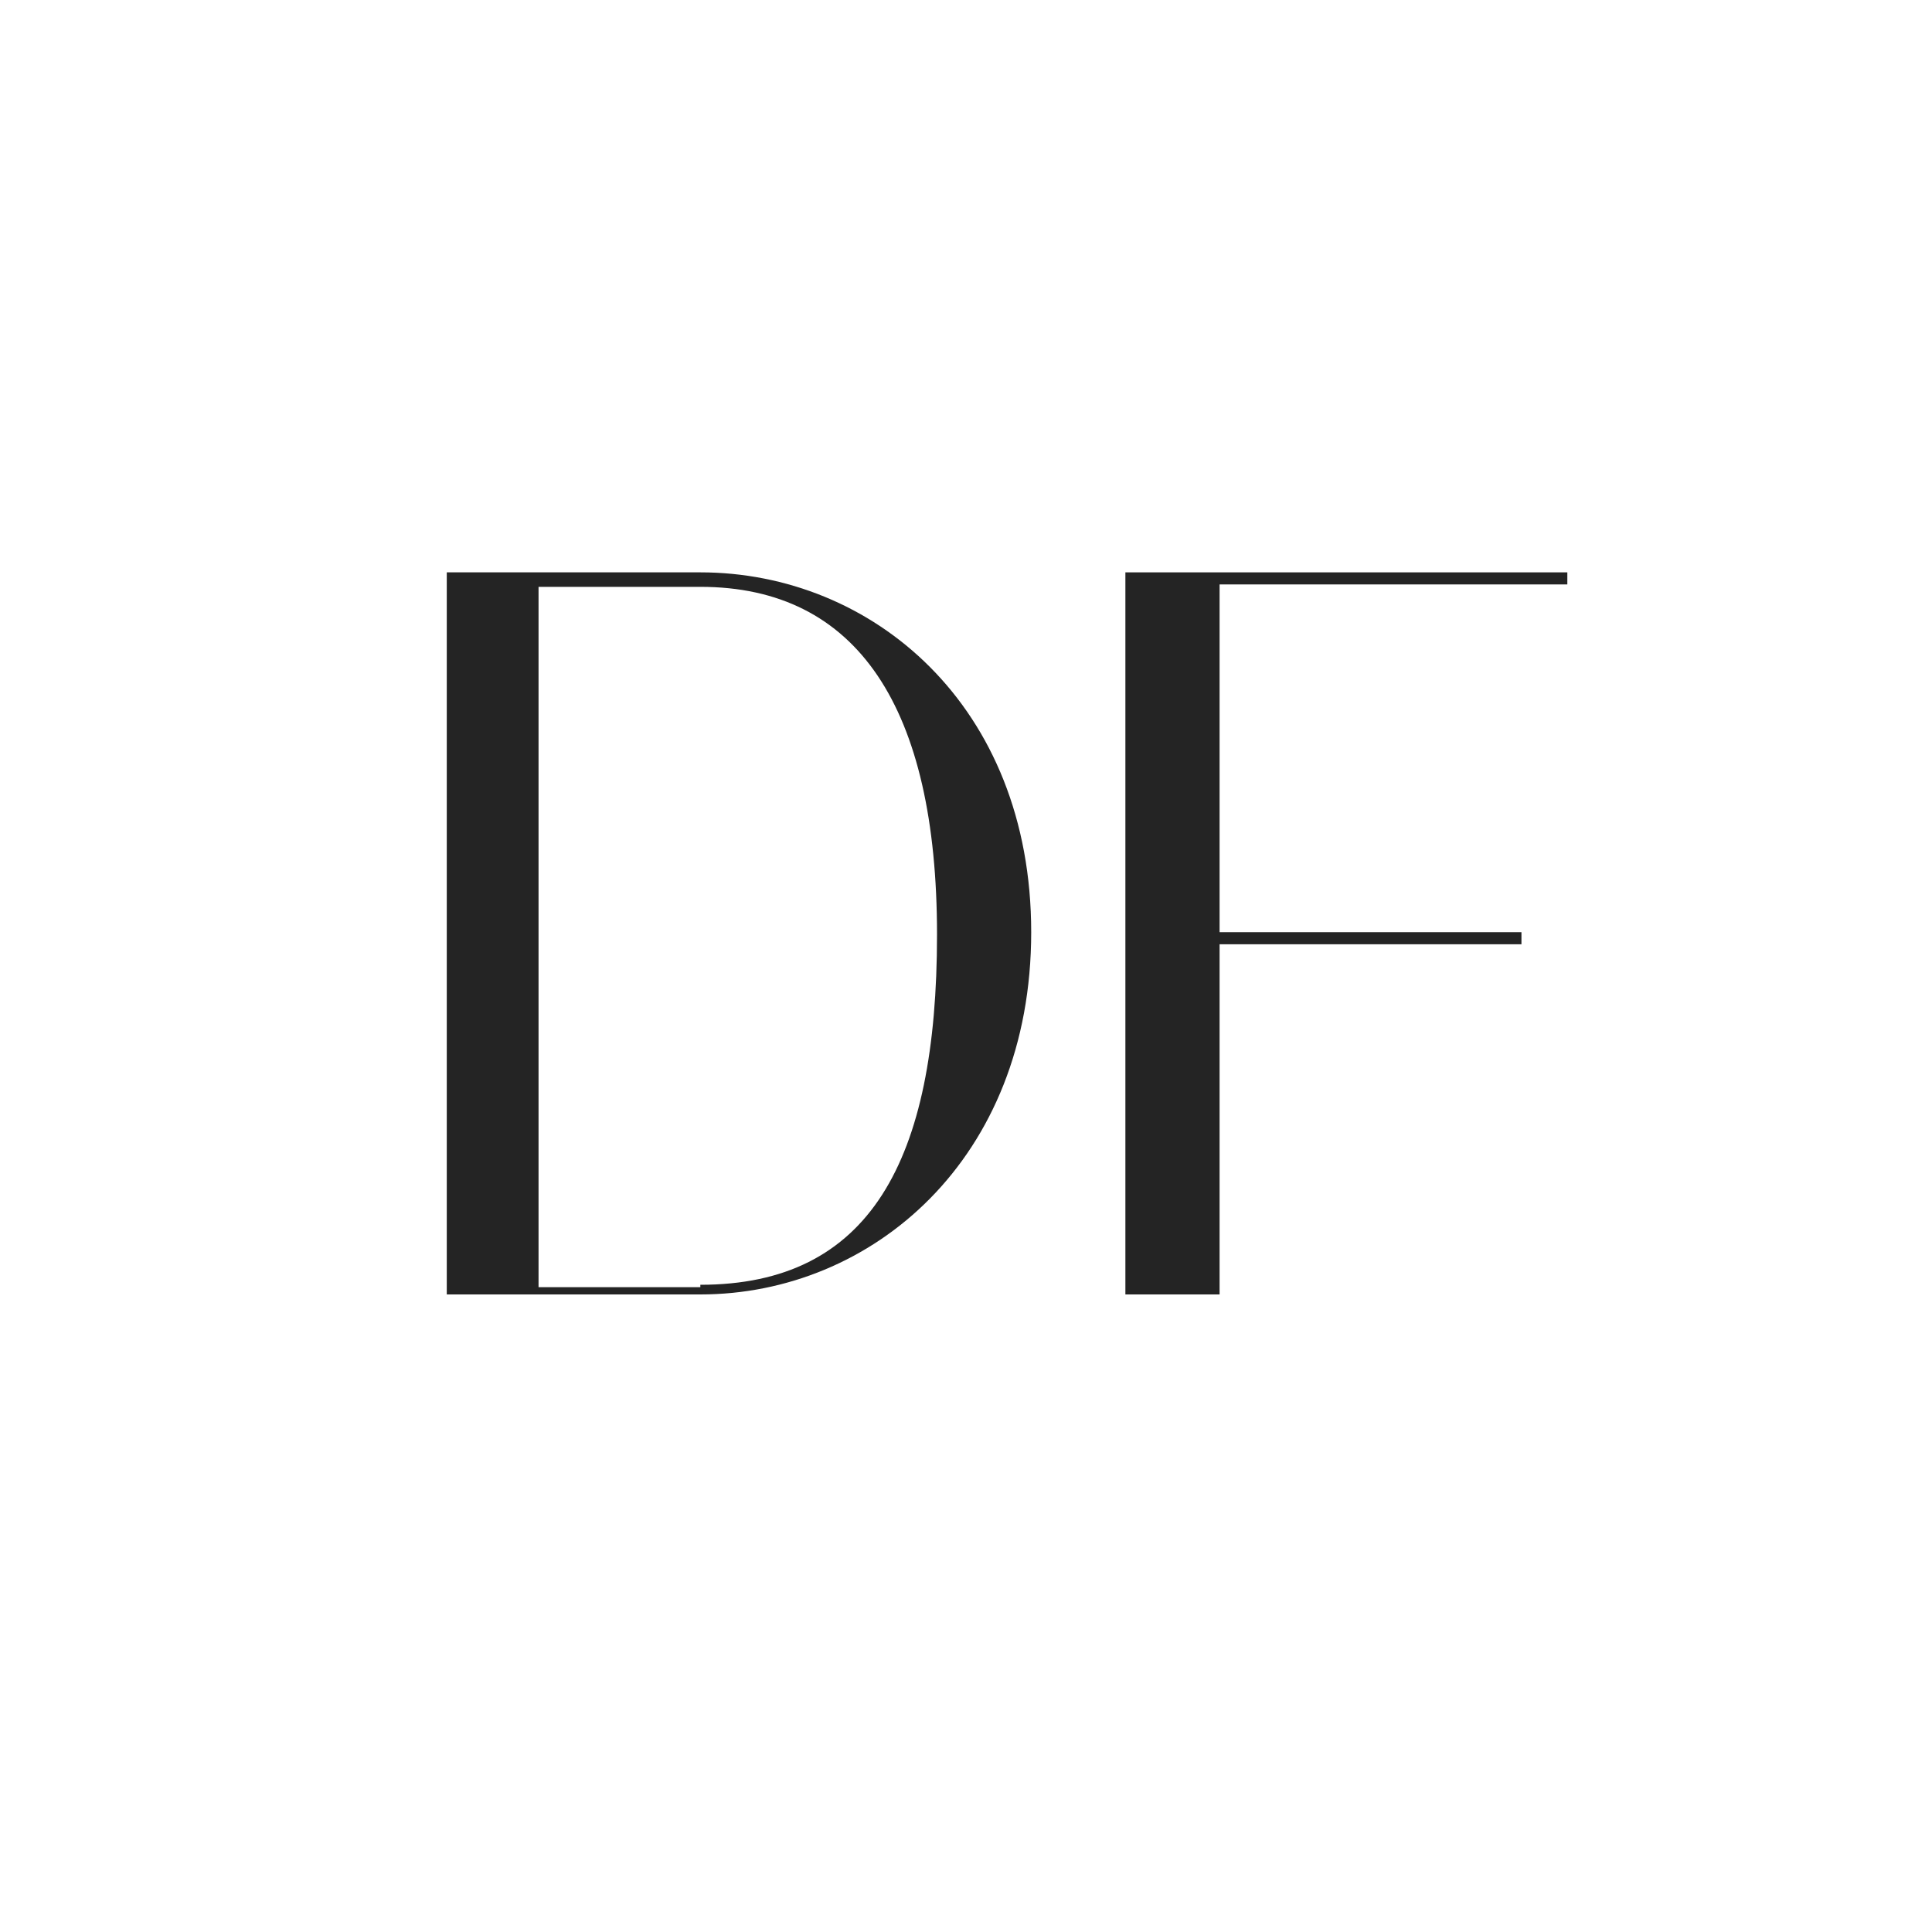 <?xml version="1.0" encoding="UTF-8"?> <svg xmlns="http://www.w3.org/2000/svg" id="Layer_1" version="1.1" viewBox="0 0 80 80"><defs><style> .st0 { fill: #242424; } </style></defs><path class="st0" d="M18.5,53.7v-30h10.5c7.1,0,13.7,5.5,13.7,14.9s-6.6,15-13.7,15h-10.5ZM29,53.2c7,0,9.8-5.1,9.8-14.5s-3.3-14.4-9.8-14.4h-6.7v29h6.7Z"></path><path class="st0" d="M46.6,23.7h18.3v.5h-14.4v14.4h12.5v.5h-12.5v14.5h-3.9v-30Z"></path></svg> 